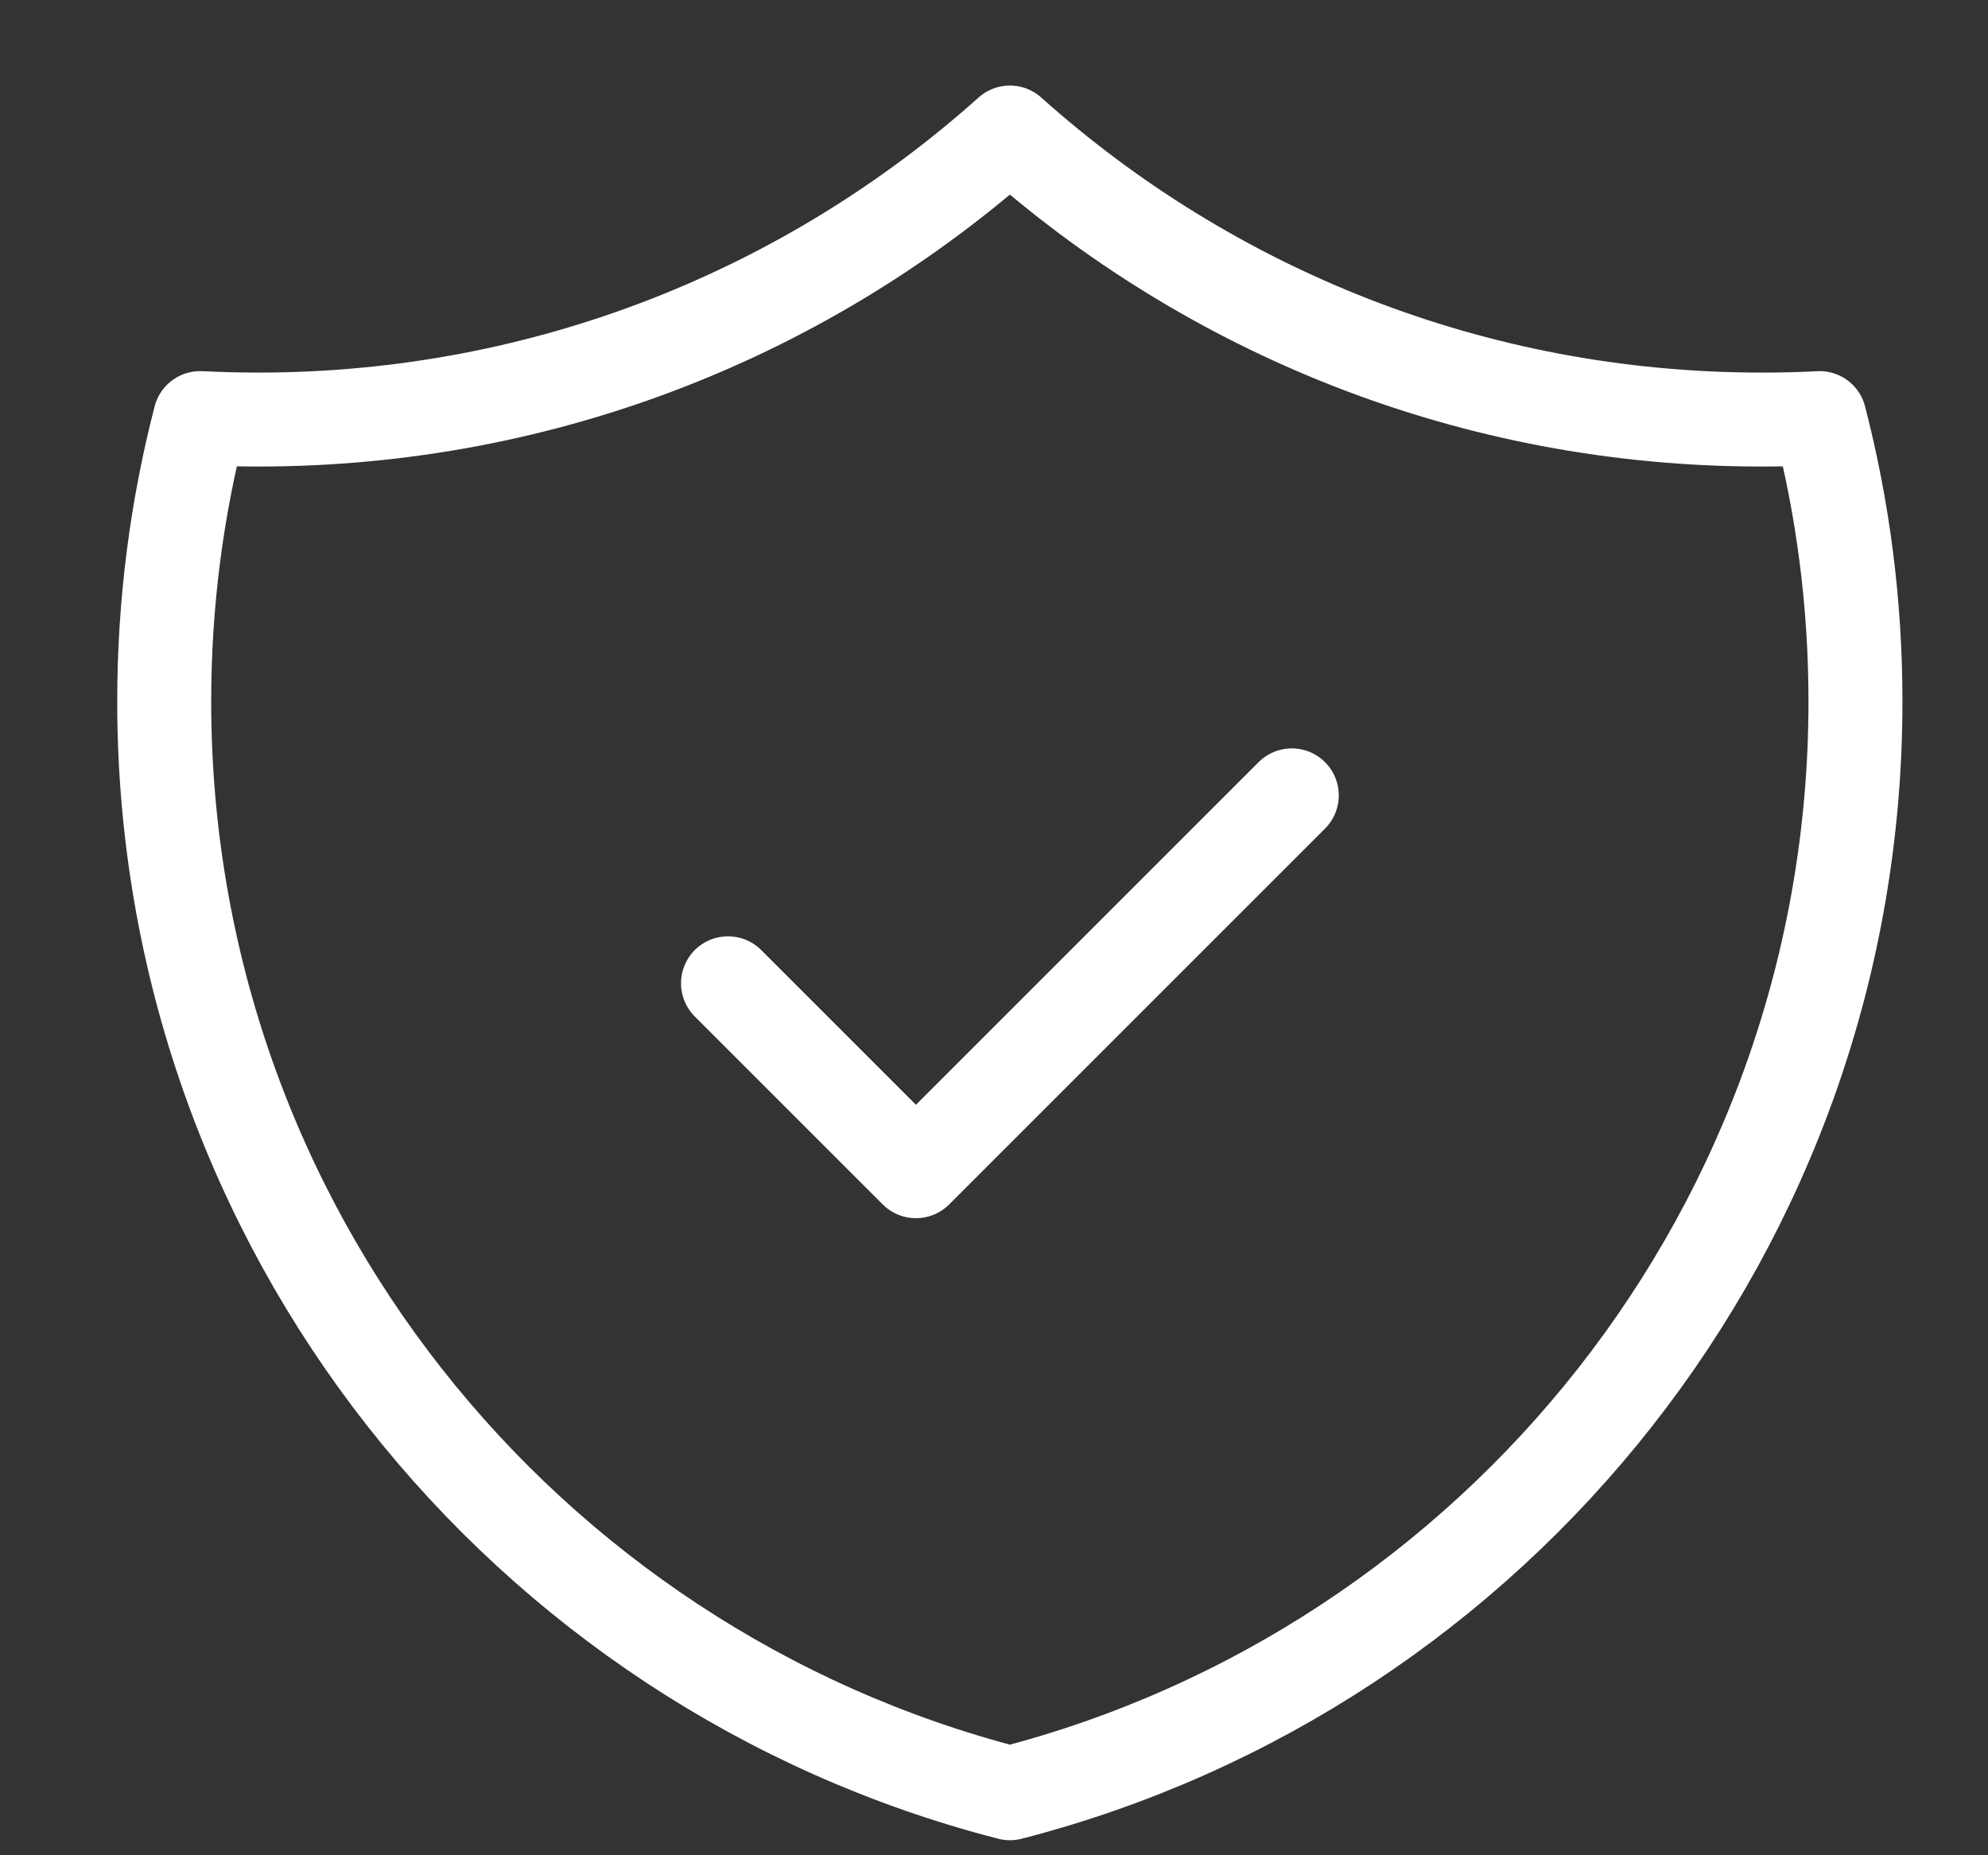 <svg width="15" height="14" viewBox="0 0 15 14" fill="none" xmlns="http://www.w3.org/2000/svg">
<rect x="0" y="0" width="15" height="14" fill="#333333" stroke="none"/>
<path d="M5.493 7.42L6.911 8.838L9.747 6.002M13.729 3.155C13.584 3.163 13.438 3.166 13.291 3.166C11.112 3.166 9.125 2.347 7.62 1C6.115 2.347 4.127 3.166 1.948 3.166C1.801 3.166 1.655 3.162 1.51 3.155C1.333 3.838 1.239 4.555 1.239 5.293C1.239 9.257 3.95 12.588 7.62 13.532C11.289 12.588 14 9.257 14 5.293C14 4.555 13.906 3.838 13.729 3.155Z" stroke="white" stroke-width="0.709" stroke-linecap="round" stroke-linejoin="round"/>
</svg>
